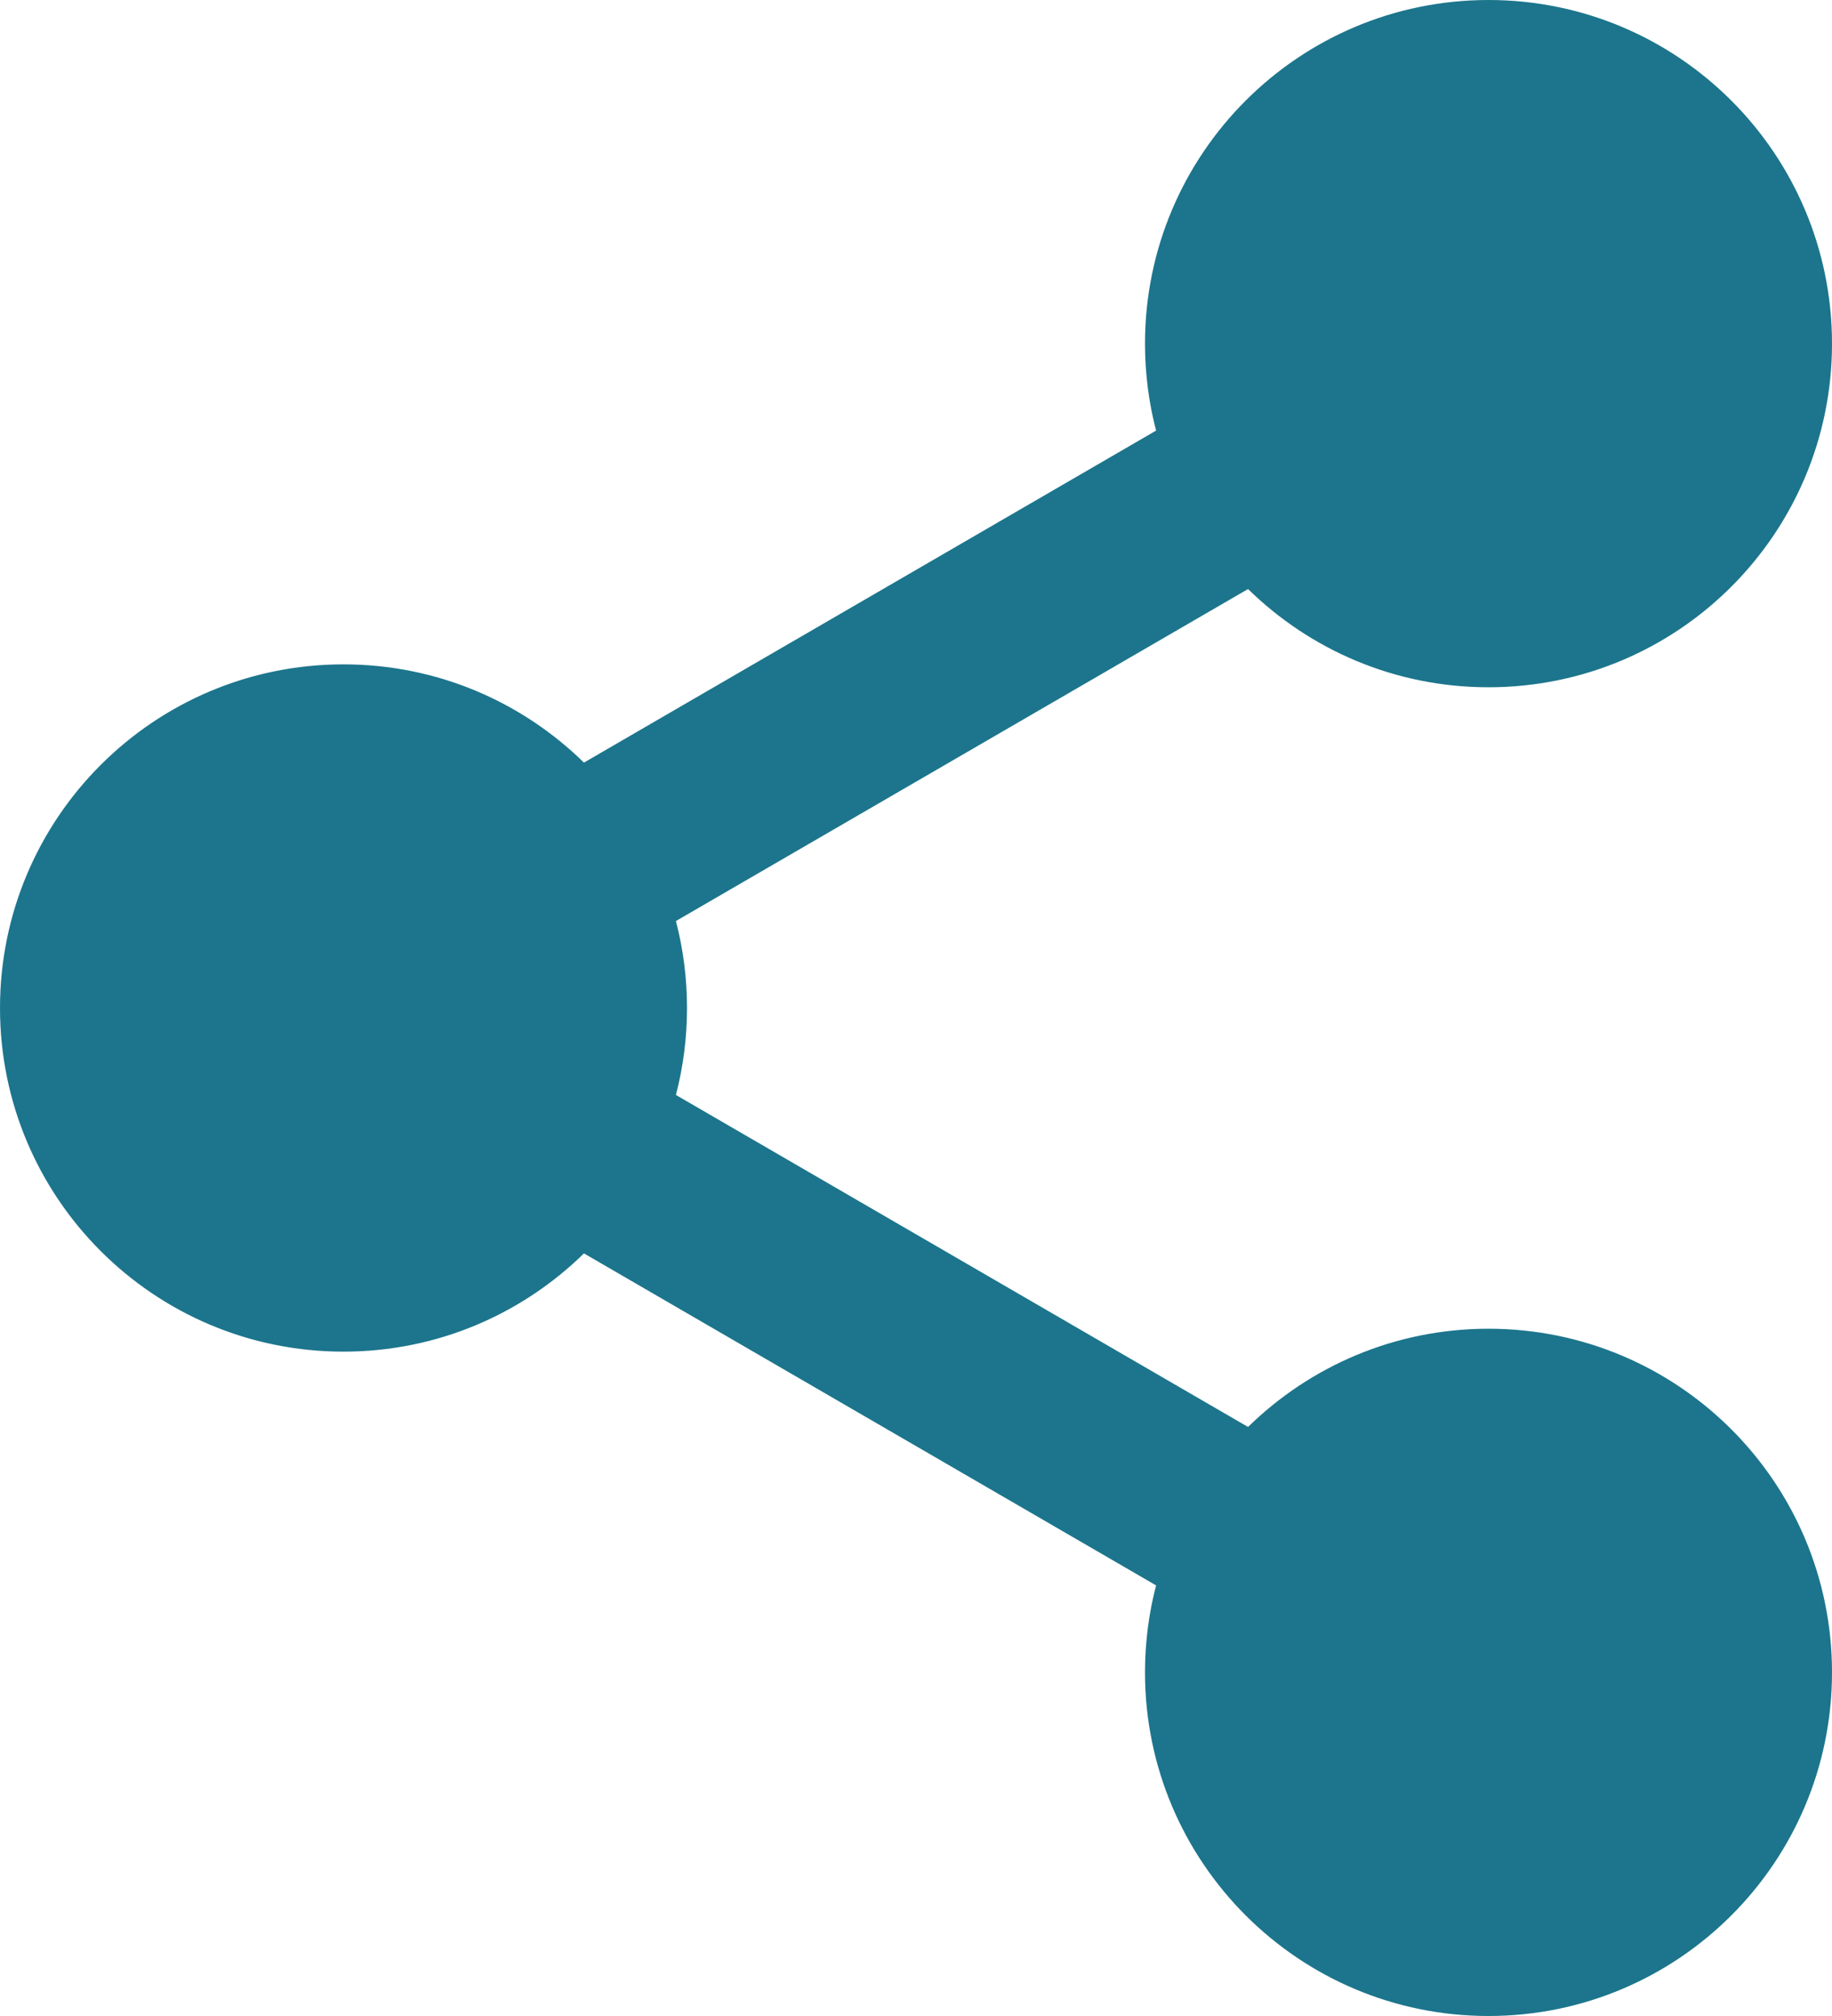 <svg width="20" height="22" viewBox="0 0 20 22" fill="none" xmlns="http://www.w3.org/2000/svg">
<path d="M20 3.75C20 5.821 18.321 7.5 16.25 7.5C15.228 7.5 14.302 7.091 13.625 6.428L7.379 10.051C7.458 10.354 7.5 10.672 7.5 11C7.5 11.328 7.458 11.646 7.379 11.949L13.625 15.572C14.302 14.909 15.228 14.5 16.25 14.5C18.321 14.5 20 16.179 20 18.25C20 20.321 18.321 22 16.25 22C14.179 22 12.5 20.321 12.5 18.25C12.5 17.922 12.542 17.604 12.621 17.301L6.375 13.678C5.698 14.341 4.772 14.75 3.75 14.75C1.679 14.75 0 13.071 0 11C0 8.929 1.679 7.25 3.75 7.25C4.772 7.25 5.698 7.659 6.375 8.322L12.621 4.699C12.542 4.396 12.5 4.078 12.5 3.75C12.5 1.679 14.179 0 16.25 0C18.321 0 20 1.679 20 3.75Z" fill="#1C758C"/>
</svg>
